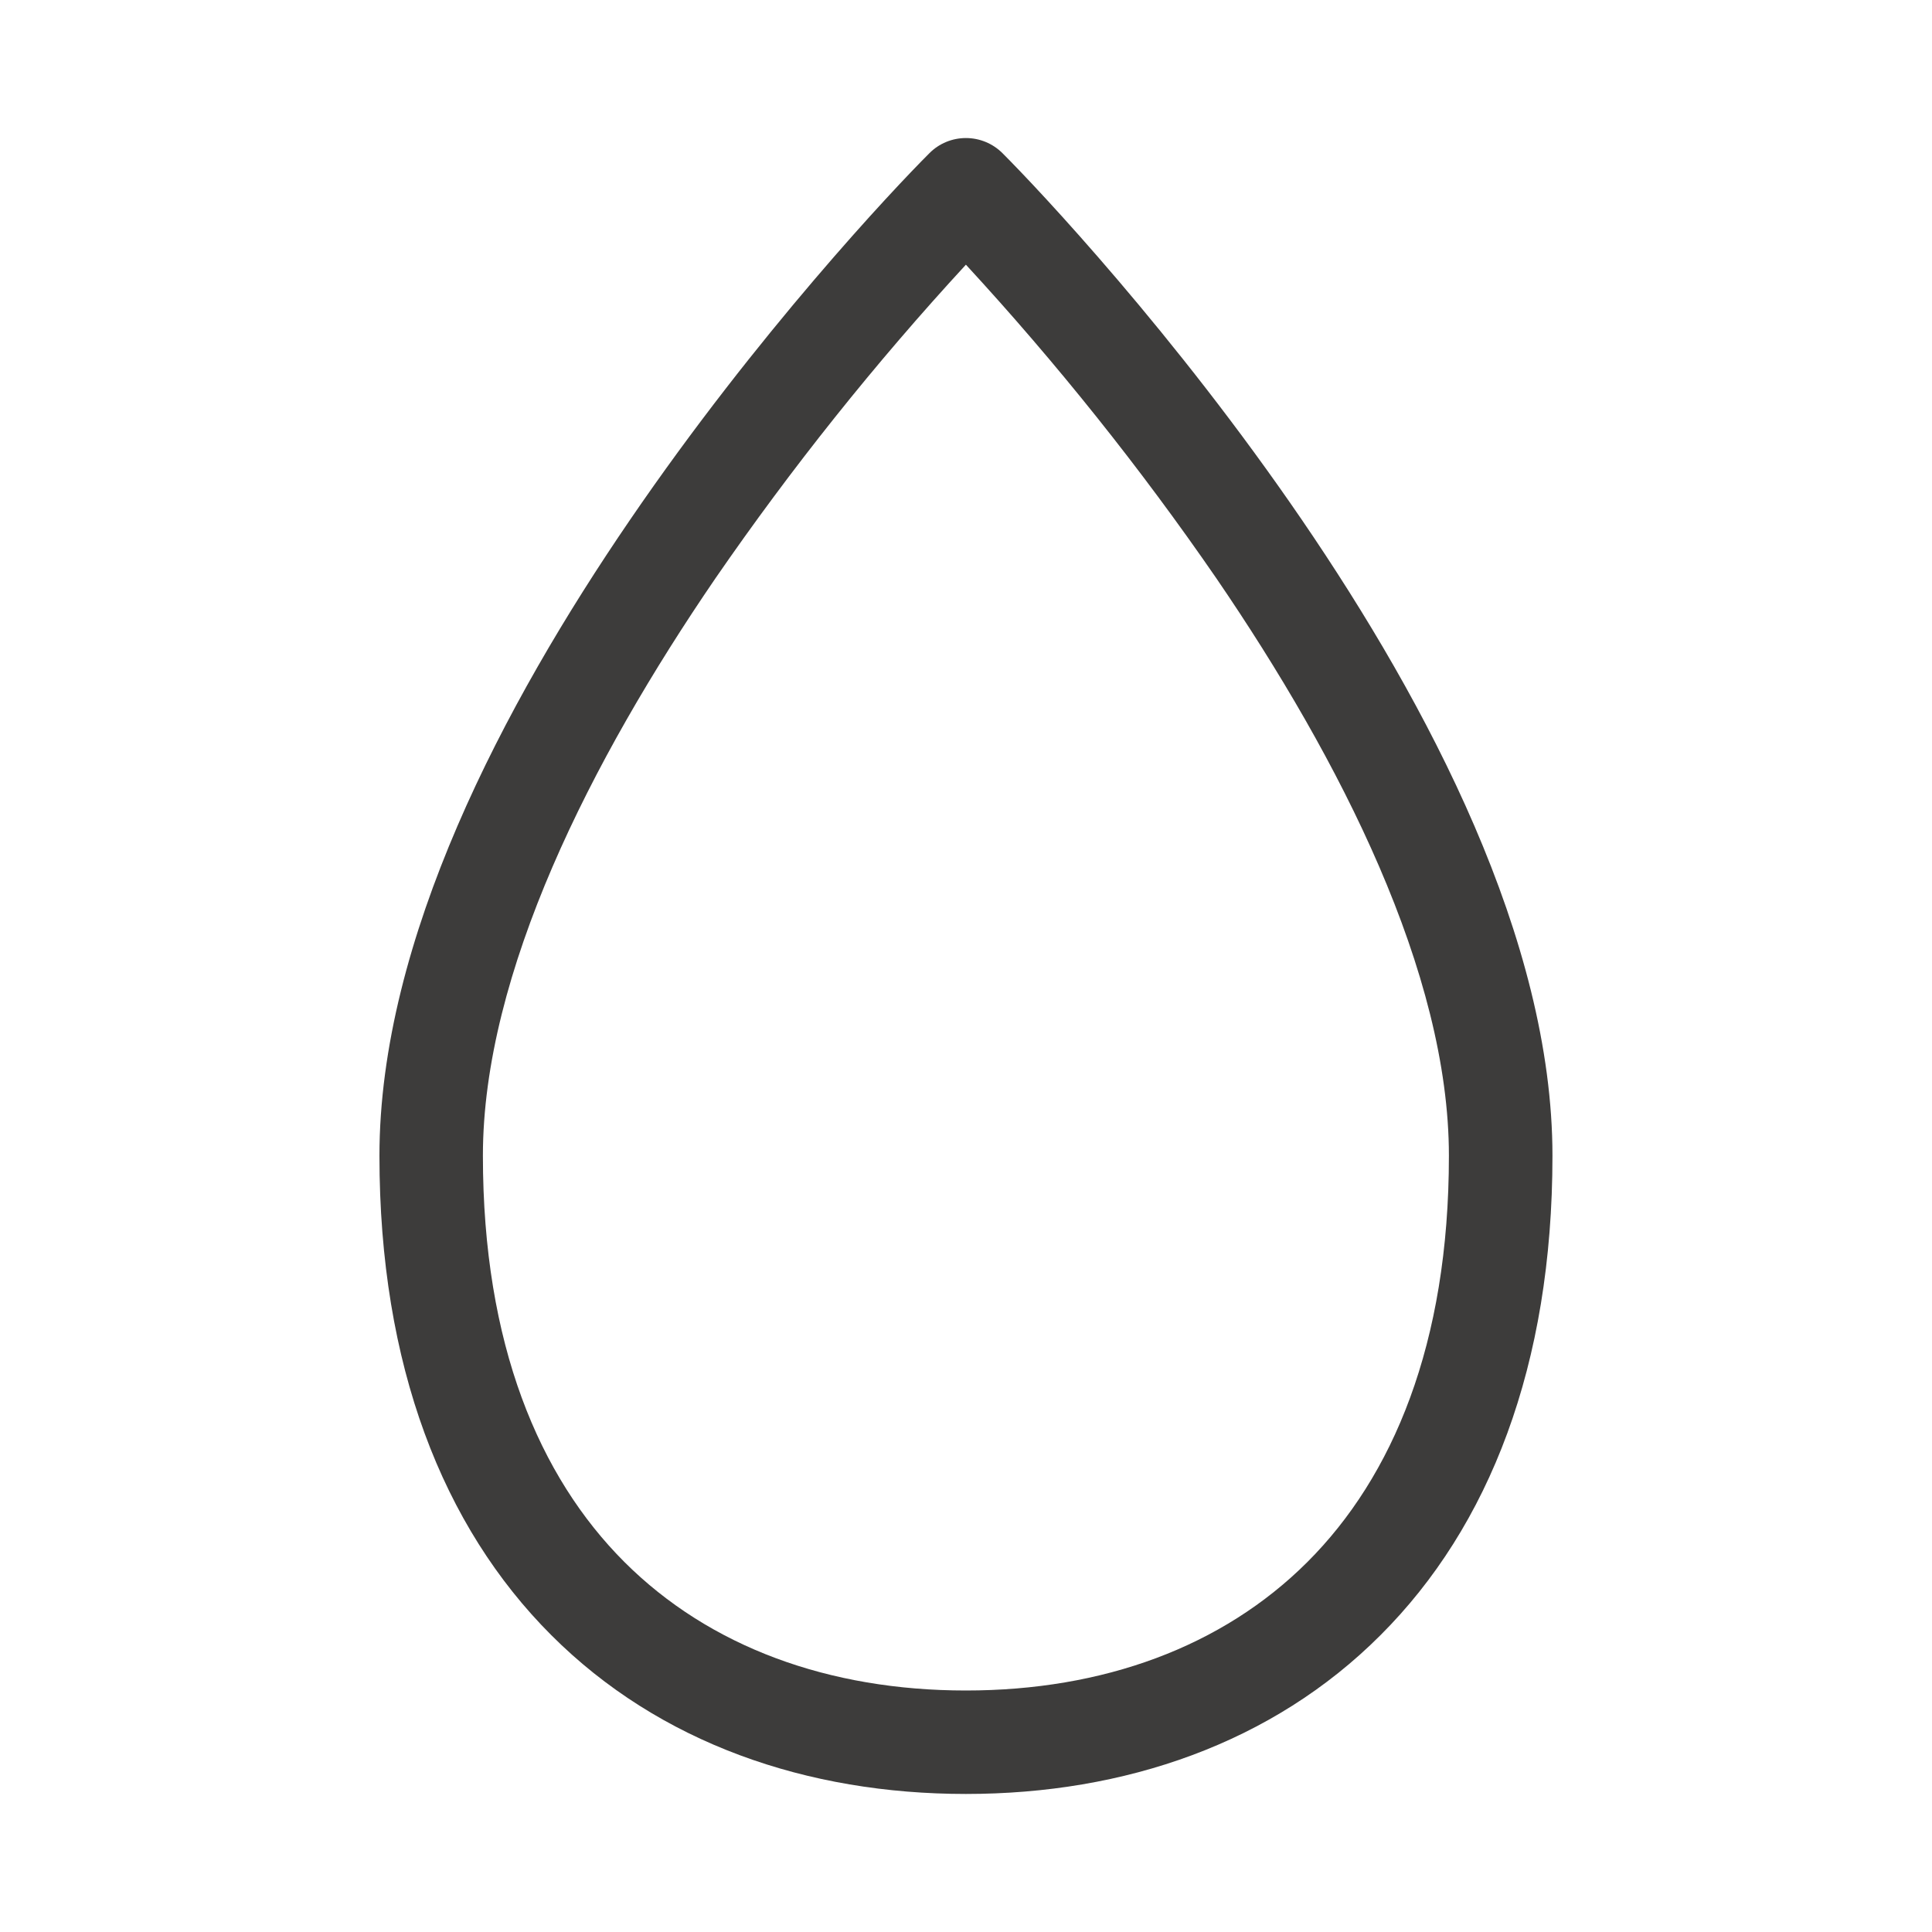 <svg xmlns="http://www.w3.org/2000/svg" fill="none" viewBox="0 0 20 20" height="20" width="20">
<path fill="#3D3C3B" d="M9.621 1.586C9.721 1.485 9.857 1.429 9.999 1.429C10.141 1.429 10.277 1.485 10.378 1.586C10.751 1.959 12.159 3.453 13.478 5.383C14.78 7.289 16.071 9.727 16.071 11.964C16.071 14.136 15.416 15.803 14.292 16.926C13.172 18.048 11.641 18.571 9.999 18.571C8.357 18.571 6.827 18.048 5.706 16.926C4.583 15.803 3.928 14.136 3.928 11.964C3.928 9.727 5.218 7.289 6.521 5.383C7.839 3.453 9.247 1.959 9.621 1.586ZM9.999 2.74C9.059 3.76 8.193 4.845 7.406 5.987C6.118 7.87 4.999 10.075 4.999 11.964C4.999 13.919 5.583 15.289 6.463 16.169C7.346 17.051 8.583 17.5 9.999 17.5C11.415 17.5 12.652 17.051 13.535 16.169C14.415 15.289 14.999 13.919 14.999 11.964C14.999 10.075 13.879 7.87 12.592 5.987C11.806 4.845 10.939 3.76 9.999 2.74Z"></path>
</svg>
